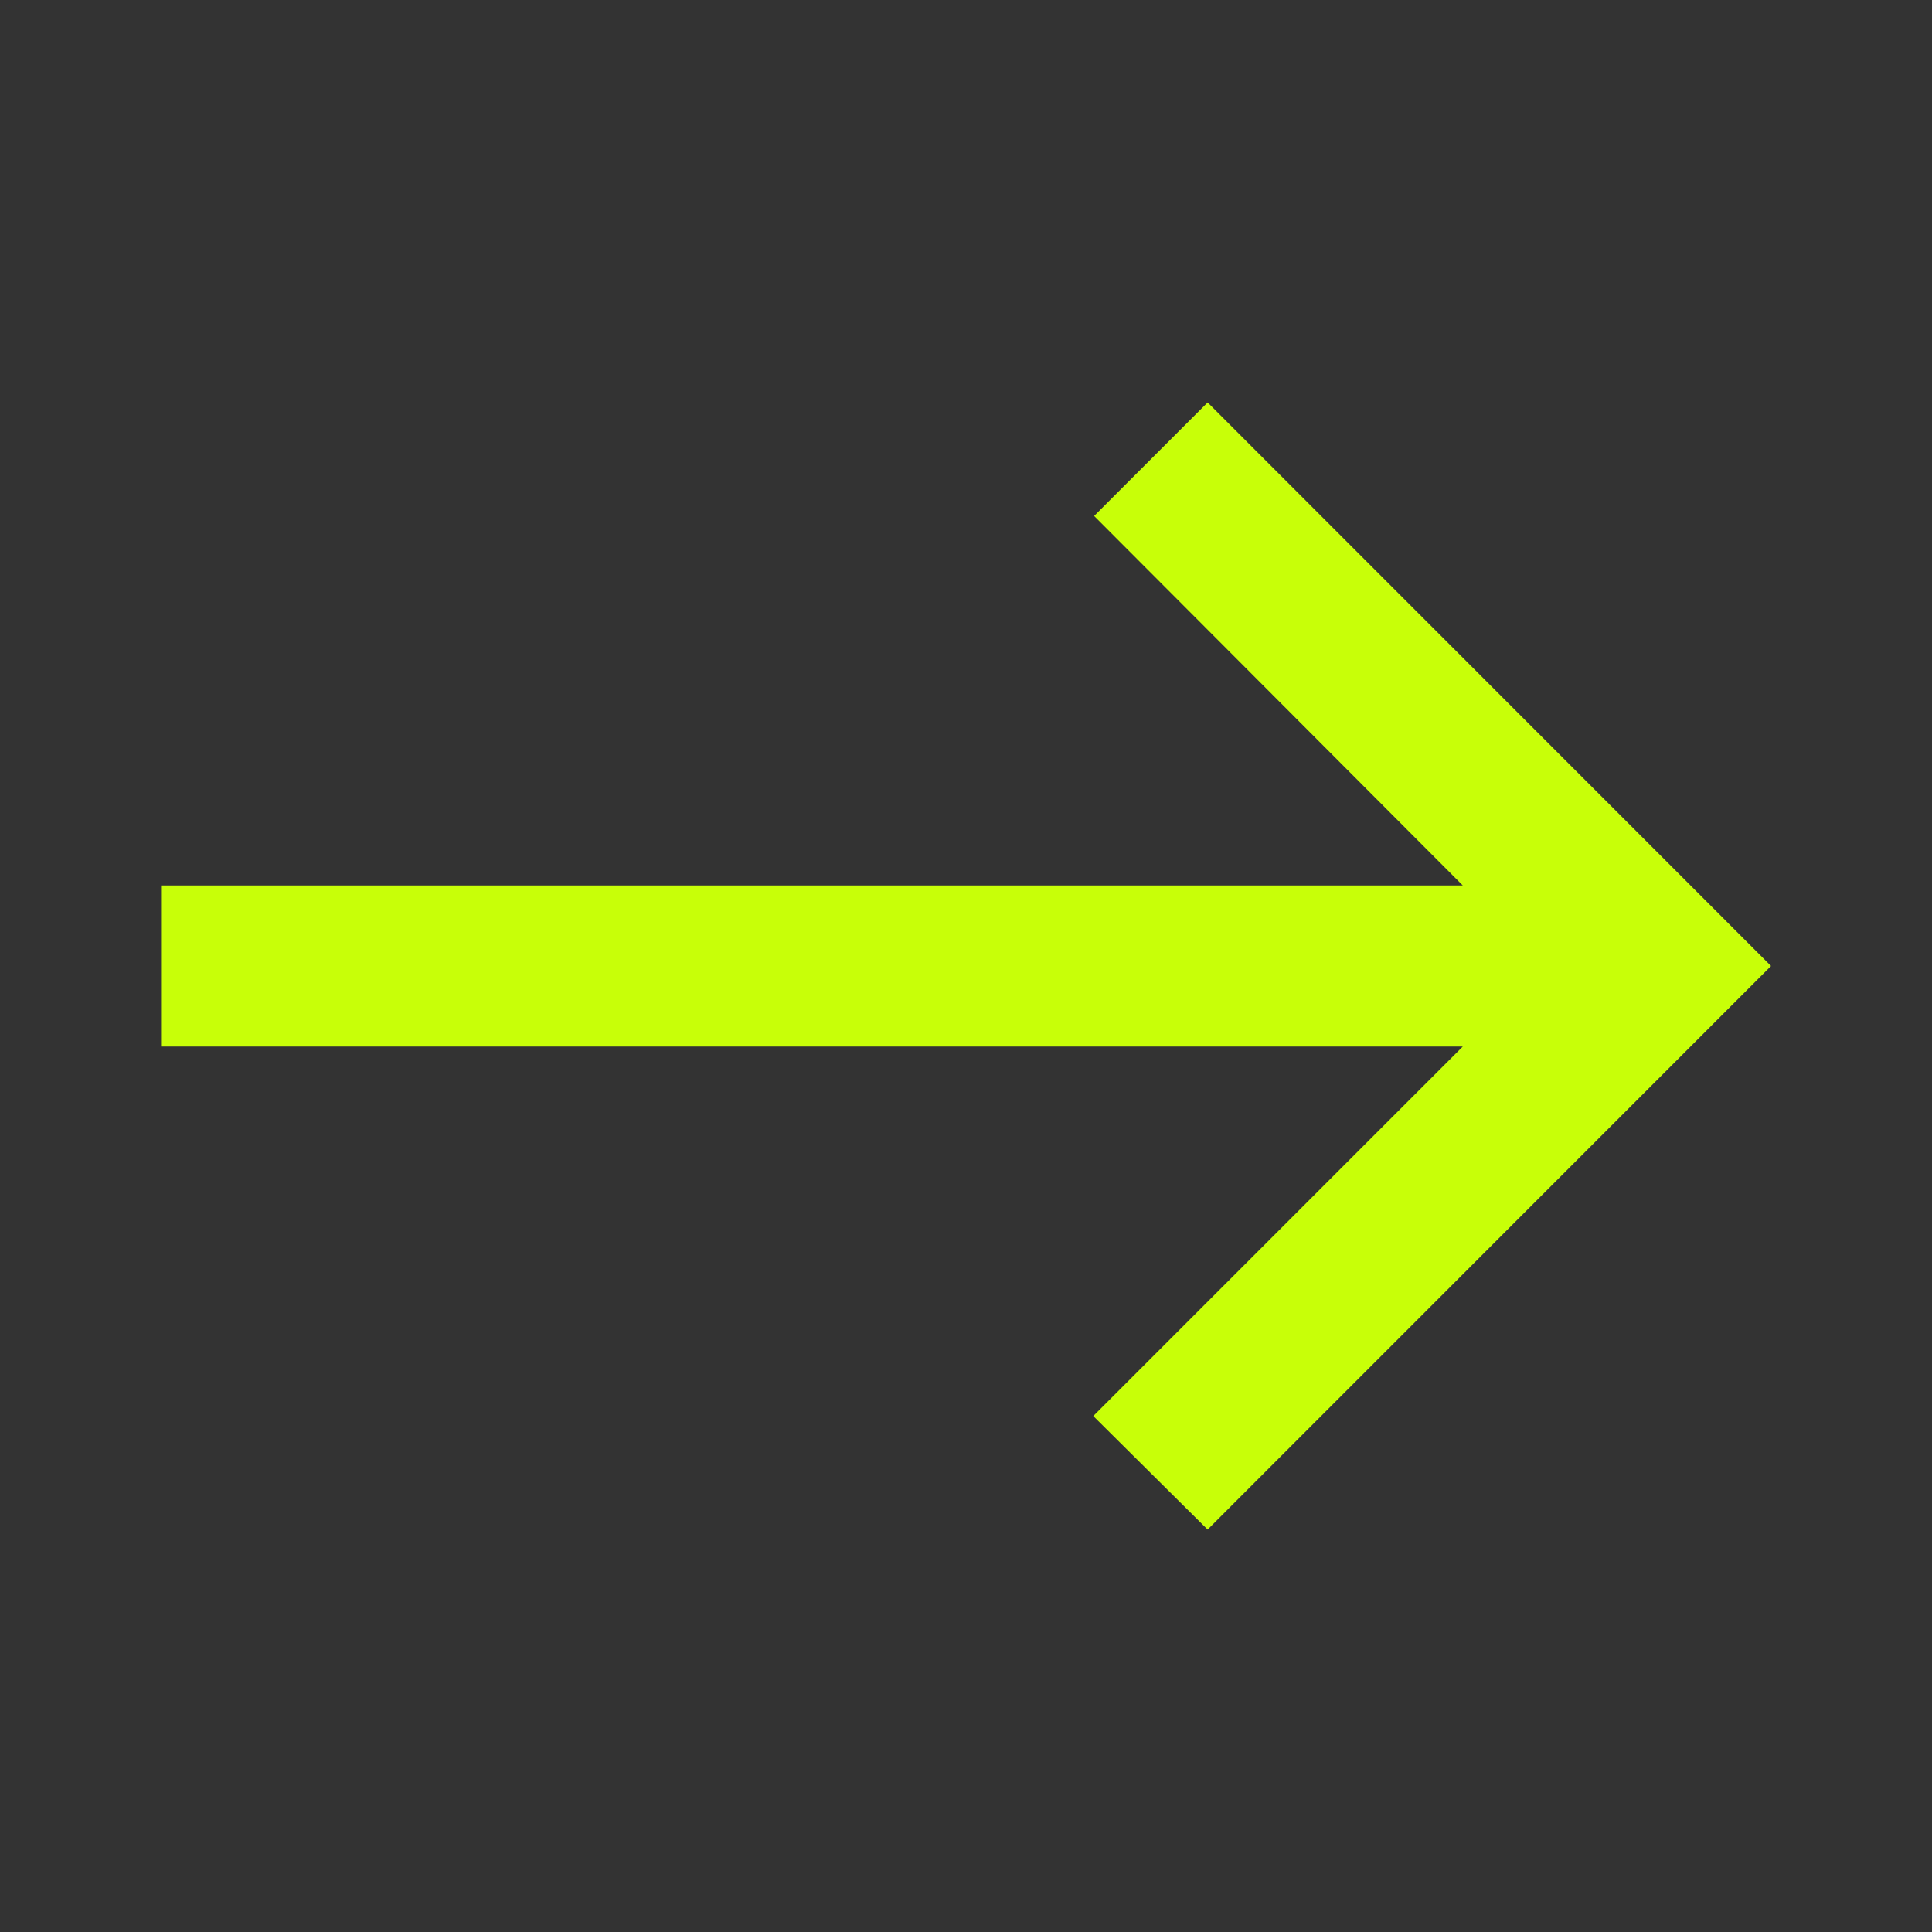 <svg width="16" height="16" viewBox="0 0 16 16" fill="none" xmlns="http://www.w3.org/2000/svg">
<rect x="0" y="0" width="16" height="16" fill="#333333" stroke="none"/>
<path d="M10.001 3.333L9.061 4.273L12.114 7.333H1.334V8.667H12.114L9.054 11.727L10.001 12.667L14.667 8L10.001 3.333Z" fill="#C8FF08"/>
</svg>
